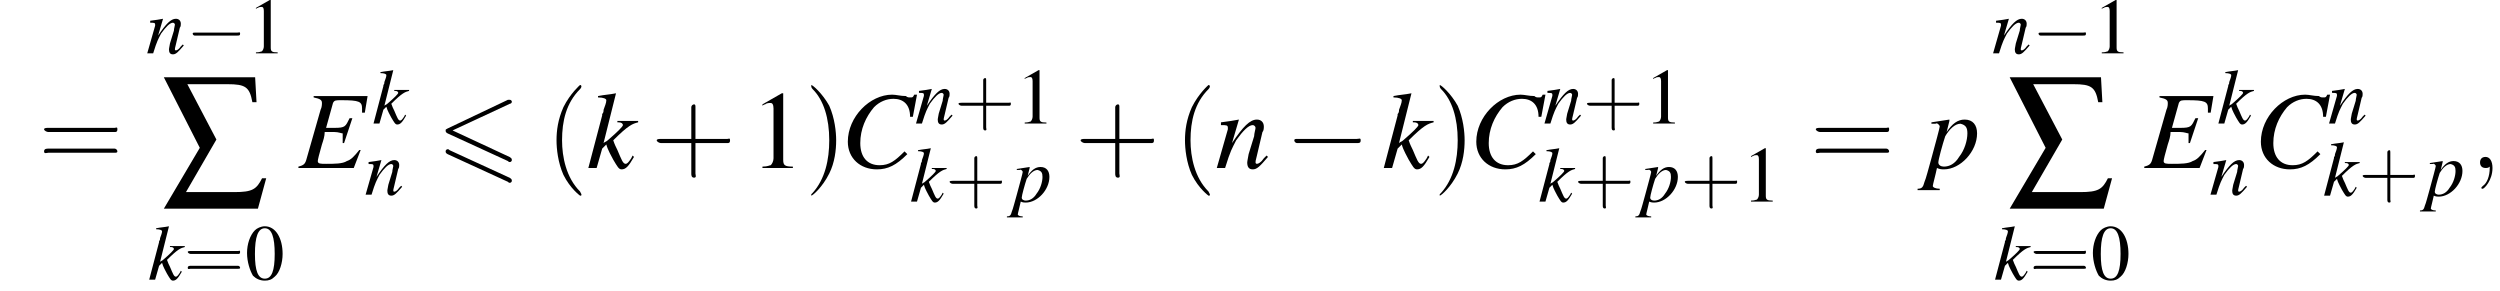 <?xml version='1.0' encoding='UTF-8'?>
<!---12.3-->
<svg version='1.1' xmlns='http://www.w3.org/2000/svg' xmlns:xlink='http://www.w3.org/1999/xlink' width='253.0pt' height='29.4pt' viewBox='110.1 70.8 253.0 29.4'>
<defs>
<path id='g27-40' d='M2.6 1.9C2.6 1.9 2.6 1.9 2.5 1.7C1.5 .7 1.2-.8 1.2-2C1.2-3.4 1.5-4.7 2.5-5.7C2.6-5.8 2.6-5.9 2.6-5.9C2.6-5.9 2.6-6 2.5-6C2.5-6 1.8-5.4 1.3-4.4C.9-3.5 .8-2.7 .8-2C.8-1.4 .9-.4 1.3 .5C1.8 1.5 2.5 2 2.5 2C2.6 2 2.6 2 2.6 1.9Z'/>
<path id='g27-41' d='M2.3-2C2.3-2.6 2.2-3.6 1.8-4.5C1.3-5.4 .6-6 .5-6C.5-6 .5-5.9 .5-5.9C.5-5.9 .5-5.8 .6-5.7C1.4-4.9 1.8-3.6 1.8-2C1.8-.6 1.5 .8 .6 1.8C.5 1.9 .5 1.9 .5 1.9C.5 2 .5 2 .5 2C.6 2 1.3 1.4 1.8 .4C2.2-.4 2.3-1.3 2.3-2Z'/>
<path id='g27-43' d='M3.2-1.8H5.5C5.6-1.8 5.7-1.8 5.7-2S5.6-2.1 5.5-2.1H3.2V-4.4C3.2-4.5 3.2-4.6 3.1-4.6S2.9-4.5 2.9-4.4V-2.1H.7C.6-2.1 .4-2.1 .4-2S.6-1.8 .7-1.8H2.9V.4C2.9 .5 2.9 .7 3.1 .7S3.2 .5 3.2 .4V-1.8Z'/>
<path id='g27-61' d='M5.5-2.6C5.6-2.6 5.7-2.6 5.7-2.8S5.6-2.9 5.5-2.9H.7C.6-2.9 .4-2.9 .4-2.8S.6-2.6 .7-2.6H5.5ZM5.5-1.1C5.6-1.1 5.7-1.1 5.7-1.2S5.6-1.4 5.5-1.4H.7C.6-1.4 .4-1.4 .4-1.2S.6-1.1 .7-1.1H5.5Z'/>
<use id='g12-0' xlink:href='#g7-0' transform='scale(1.4)'/>
<use id='g31-40' xlink:href='#g27-40' transform='scale(1.4)'/>
<use id='g31-41' xlink:href='#g27-41' transform='scale(1.4)'/>
<use id='g31-43' xlink:href='#g27-43' transform='scale(1.4)'/>
<use id='g31-61' xlink:href='#g27-61' transform='scale(1.4)'/>
<path id='g9-48' d='M2-5.4C1.6-5.4 1.2-5.2 1-5C.5-4.5 .2-3.6 .2-2.7C.2-1.8 .5-.9 .8-.4C1.1-.1 1.5 .1 2 .1C2.4 .1 2.7 0 3-.3C3.5-.7 3.8-1.7 3.8-2.6C3.8-4.2 3.1-5.4 2-5.4ZM2-5.2C2.7-5.2 3-4.3 3-2.6S2.7-.1 2-.1S1-.9 1-2.6C1-4.3 1.3-5.2 2-5.2Z'/>
<path id='g9-49' d='M2.3-5.4L.9-4.6V-4.5C1-4.6 1.1-4.6 1.1-4.6C1.2-4.7 1.4-4.7 1.5-4.7C1.6-4.7 1.7-4.6 1.7-4.3V-.7C1.7-.5 1.6-.3 1.5-.2C1.4-.2 1.3-.1 .9-.1V0H3.1V-.1C2.5-.1 2.4-.2 2.4-.6V-5.4L2.3-5.4Z'/>
<use id='g26-48' xlink:href='#g9-48'/>
<use id='g26-49' xlink:href='#g9-49'/>
<path id='g19-67' d='M5.2-3.7L5.5-5.3H5.3C5.2-5.1 5.2-5.1 5-5.1C4.9-5.1 4.8-5.1 4.7-5.2C4.3-5.2 4-5.3 3.7-5.3C2.1-5.3 .5-3.7 .5-1.9C.5-.7 1.4 .1 2.6 .1C3.4 .1 4-.2 4.8-1L4.6-1.2C3.9-.5 3.5-.2 2.8-.2C1.9-.2 1.4-.8 1.4-1.8C1.4-2.8 1.8-3.7 2.4-4.4C2.8-4.8 3.3-5 3.8-5C4.5-5 5-4.6 5-3.7L5.2-3.7Z'/>
<path id='g19-69' d='M5-5.2H1.1V-5.1C1.6-5 1.7-4.9 1.7-4.7C1.7-4.6 1.7-4.4 1.6-4.2L.6-.7C.5-.3 .4-.2 0-.1V0H4L4.5-1.3L4.4-1.3C4-.8 3.8-.6 3.5-.5C3.2-.3 2.6-.3 2-.3C1.6-.3 1.4-.3 1.4-.5C1.4-.6 1.5-1 1.7-1.7C1.8-2 1.9-2.3 1.9-2.6C2.2-2.6 2.5-2.6 2.6-2.6C2.9-2.6 3.1-2.5 3.2-2.5C3.2-2.4 3.2-2.4 3.2-2.2S3.2-2 3.2-1.8L3.3-1.8L3.9-3.6L3.7-3.6C3.4-3 3.4-2.9 2.6-2.9C2.5-2.9 2.3-2.9 2-2.9L2.5-4.7C2.6-4.9 2.7-4.9 3.1-4.9C4.4-4.9 4.6-4.8 4.6-4.3C4.6-4.2 4.6-4.1 4.6-4L4.8-4L5-5.2Z'/>
<path id='g19-107' d='M3.3-.9L3.2-.7C3-.4 2.9-.3 2.8-.3C2.6-.3 2.5-.6 2.2-1.3C2.1-1.5 2-1.7 1.9-2C3-3.1 3.3-3.2 3.7-3.3V-3.4H2.2V-3.3H2.3C2.5-3.3 2.6-3.2 2.6-3.1C2.6-3 2.2-2.6 1.5-2C1.4-1.9 1.3-1.9 1.2-1.8L2.1-5.4L2.1-5.4C1.6-5.3 1.3-5.3 .8-5.2V-5.1C1.2-5.1 1.4-5 1.4-4.9C1.4-4.7 1.3-4.5 1.2-4.2C1.2-4.1 1.2-4 1.1-3.9L1.1-3.8L.1 0H.7L1.1-1.4L1.4-1.7C1.5-1.3 1.8-.8 1.9-.6C2.2-.1 2.3 .1 2.5 .1C2.8 .1 3-.1 3.4-.8L3.3-.9Z'/>
<path id='g19-110' d='M3.7-.9L3.5-.7C3.3-.4 3.1-.3 3-.3C2.9-.3 2.9-.4 2.9-.4C2.9-.5 2.9-.5 3-.9L3.4-2.6C3.5-2.7 3.5-2.9 3.5-3C3.5-3.3 3.3-3.5 3-3.5C2.5-3.5 2-3 1.2-1.8L1.7-3.5L1.7-3.5C1.2-3.4 1.1-3.4 .4-3.3V-3.1C.8-3.1 .9-3.1 .9-2.9C.9-2.9 .9-2.8 .9-2.8L.1 0H.7C1.1-1.3 1.2-1.4 1.5-2C2-2.7 2.4-3.1 2.7-3.1C2.8-3.1 2.9-3 2.9-2.9C2.9-2.8 2.8-2.5 2.8-2.3L2.4-1C2.3-.5 2.3-.4 2.3-.4C2.3-.1 2.4 .1 2.7 .1C3 .1 3.2-.1 3.8-.8L3.7-.9Z'/>
<path id='g19-112' d='M.4-3.2H.6C.6-3.2 .6-3.2 .7-3.2C.8-3.3 1-3.1 1-3C1-2.9 .7-1.8 .4-.7C.2 0 0 .8-.1 1C-.2 1.4-.3 1.5-.6 1.5V1.6H1V1.5C.7 1.5 .5 1.4 .5 1.3C.5 1.2 .7 .5 .8 0C1 .1 1.2 .1 1.3 .1C2.5 .1 3.7-1.2 3.7-2.5C3.7-3.1 3.4-3.5 2.8-3.5C2.3-3.5 1.9-3.2 1.5-2.6L1.7-3.4L1.7-3.5C1.7-3.5 1.7-3.5 1.7-3.5L1.7-3.5C1.7-3.5 1.7-3.5 1.7-3.5L1.7-3.5L.4-3.3L.4-3.2ZM2.5-3.2C2.9-3.1 3-2.9 3-2.5C3-2 2.8-1.3 2.4-.8C2.1-.3 1.7-.1 1.3-.1C1.1-.1 .9-.2 .9-.4C.9-.6 1.2-1.7 1.4-2.3C1.7-2.8 2.1-3.2 2.5-3.2Z'/>
<path id='g4-229' d='M1.9-7.7H4.8C6.1-7.7 6.4-7.5 6.6-6.4H6.9L6.8-8.2H.2L2.8-3.1L.2 1.3H7L7.6-.9H7.3C6.9-.1 6.6 .1 5.3 .1H1.8L4-3.7L1.9-7.7Z'/>
<use id='g5-229' xlink:href='#g4-229' transform='scale(1.4)'/>
<use id='g22-59' xlink:href='#g18-59' transform='scale(1.4)'/>
<path id='g7-0' d='M5.2-1.8C5.4-1.8 5.5-1.8 5.5-2S5.4-2.1 5.2-2.1H.9C.8-2.1 .7-2.1 .7-2S.8-1.8 .9-1.8H5.2Z'/>
<path id='g18-59' d='M1.6 0C1.6-.5 1.4-.8 1.1-.8C.8-.8 .7-.6 .7-.4C.7-.2 .8 0 1.1 0C1.2 0 1.3 0 1.4-.1C1.4-.1 1.4-.1 1.4-.1S1.4-.1 1.4 0C1.4 .6 1.2 1.1 .9 1.3C.8 1.4 .8 1.4 .8 1.4C.8 1.5 .8 1.5 .9 1.5C1 1.5 1.6 .9 1.6 0Z'/>
<path id='g0-54' d='M7.4-6.5C7.5-6.5 7.6-6.6 7.6-6.7S7.5-6.9 7.4-6.9C7.3-6.9 7.2-6.9 7.2-6.9L1.1-4C.9-3.9 .9-3.9 .9-3.8S.9-3.6 1.1-3.5L7.2-.7C7.3-.6 7.3-.6 7.4-.6C7.5-.6 7.6-.7 7.6-.8C7.6-1 7.5-1 7.4-1.1L1.6-3.8L7.4-6.5ZM7.2 1.4C7.3 1.5 7.3 1.5 7.4 1.5C7.5 1.5 7.6 1.4 7.6 1.3C7.6 1.1 7.5 1.1 7.4 1L1.3-1.8C1.2-1.9 1.2-1.9 1.1-1.9C1-1.9 .9-1.8 .9-1.7C.9-1.6 .9-1.5 1.1-1.4L7.2 1.4Z'/>
<use id='g23-67' xlink:href='#g19-67' transform='scale(1.4)'/>
<use id='g23-69' xlink:href='#g19-69' transform='scale(1.4)'/>
<use id='g23-107' xlink:href='#g19-107' transform='scale(1.4)'/>
<use id='g23-110' xlink:href='#g19-110' transform='scale(1.4)'/>
<use id='g23-112' xlink:href='#g19-112' transform='scale(1.4)'/>
<use id='g30-49' xlink:href='#g9-49' transform='scale(1.4)'/>
</defs>
<g id='page1'>

<use x='114' y='87.8' xlink:href='#g31-61'/>
<use x='124.9' y='76.2' xlink:href='#g19-110'/>
<use x='128.9' y='76.2' xlink:href='#g7-0'/>
<use x='135.1' y='76.2' xlink:href='#g26-49'/>
<use x='126.4' y='90.1' xlink:href='#g5-229'/>
<use x='125.1' y='99.1' xlink:href='#g19-107'/>
<use x='128.7' y='99.1' xlink:href='#g27-61'/>
<use x='134.9' y='99.1' xlink:href='#g26-48'/>
<use x='140.3' y='87.8' xlink:href='#g23-69'/>
<use x='147.8' y='83.3' xlink:href='#g19-107'/>
<use x='147' y='90.5' xlink:href='#g19-110'/>
<use x='154.3' y='87.8' xlink:href='#g0-54'/>
<use x='165.3' y='87.8' xlink:href='#g31-40'/>
<use x='169.5' y='87.8' xlink:href='#g23-107'/>
<use x='176' y='87.8' xlink:href='#g31-43'/>
<use x='186' y='87.8' xlink:href='#g30-49'/>
<use x='191.5' y='87.8' xlink:href='#g31-41'/>
<use x='195.2' y='87.8' xlink:href='#g23-67'/>
<use x='202.7' y='83.3' xlink:href='#g19-110'/>
<use x='206.7' y='83.3' xlink:href='#g27-43'/>
<use x='212.9' y='83.3' xlink:href='#g26-49'/>
<use x='202.2' y='91.2' xlink:href='#g19-107'/>
<use x='205.8' y='91.2' xlink:href='#g27-43'/>
<use x='212.6' y='91.2' xlink:href='#g19-112'/>
<use x='218.9' y='87.8' xlink:href='#g31-43'/>
<use x='228.9' y='87.8' xlink:href='#g31-40'/>
<use x='233.1' y='87.8' xlink:href='#g23-110'/>
<use x='240.1' y='87.8' xlink:href='#g12-0'/>
<use x='250' y='87.8' xlink:href='#g23-107'/>
<use x='255.1' y='87.8' xlink:href='#g31-41'/>
<use x='258.8' y='87.8' xlink:href='#g23-67'/>
<use x='266.3' y='83.3' xlink:href='#g19-110'/>
<use x='270.3' y='83.3' xlink:href='#g27-43'/>
<use x='276.5' y='83.3' xlink:href='#g26-49'/>
<use x='265.8' y='91.2' xlink:href='#g19-107'/>
<use x='269.4' y='91.2' xlink:href='#g27-43'/>
<use x='276.2' y='91.2' xlink:href='#g19-112'/>
<use x='280.2' y='91.2' xlink:href='#g27-43'/>
<use x='286.4' y='91.2' xlink:href='#g26-49'/>
<use x='293.3' y='87.8' xlink:href='#g31-61'/>
<use x='305' y='87.8' xlink:href='#g23-112'/>
<use x='311.7' y='76.2' xlink:href='#g19-110'/>
<use x='315.7' y='76.2' xlink:href='#g7-0'/>
<use x='321.9' y='76.2' xlink:href='#g26-49'/>
<use x='313.2' y='90.1' xlink:href='#g5-229'/>
<use x='311.9' y='99.1' xlink:href='#g19-107'/>
<use x='315.5' y='99.1' xlink:href='#g27-61'/>
<use x='321.7' y='99.1' xlink:href='#g26-48'/>
<use x='327.1' y='87.8' xlink:href='#g23-69'/>
<use x='334.5' y='83.3' xlink:href='#g19-107'/>
<use x='333.7' y='90.5' xlink:href='#g19-110'/>
<use x='338.2' y='87.8' xlink:href='#g23-67'/>
<use x='345.7' y='83.3' xlink:href='#g19-110'/>
<use x='345.2' y='90.6' xlink:href='#g19-107'/>
<use x='348.8' y='90.6' xlink:href='#g27-43'/>
<use x='355.6' y='90.6' xlink:href='#g19-112'/>
<use x='360.1' y='87.8' xlink:href='#g22-59'/>
</g>
</svg>